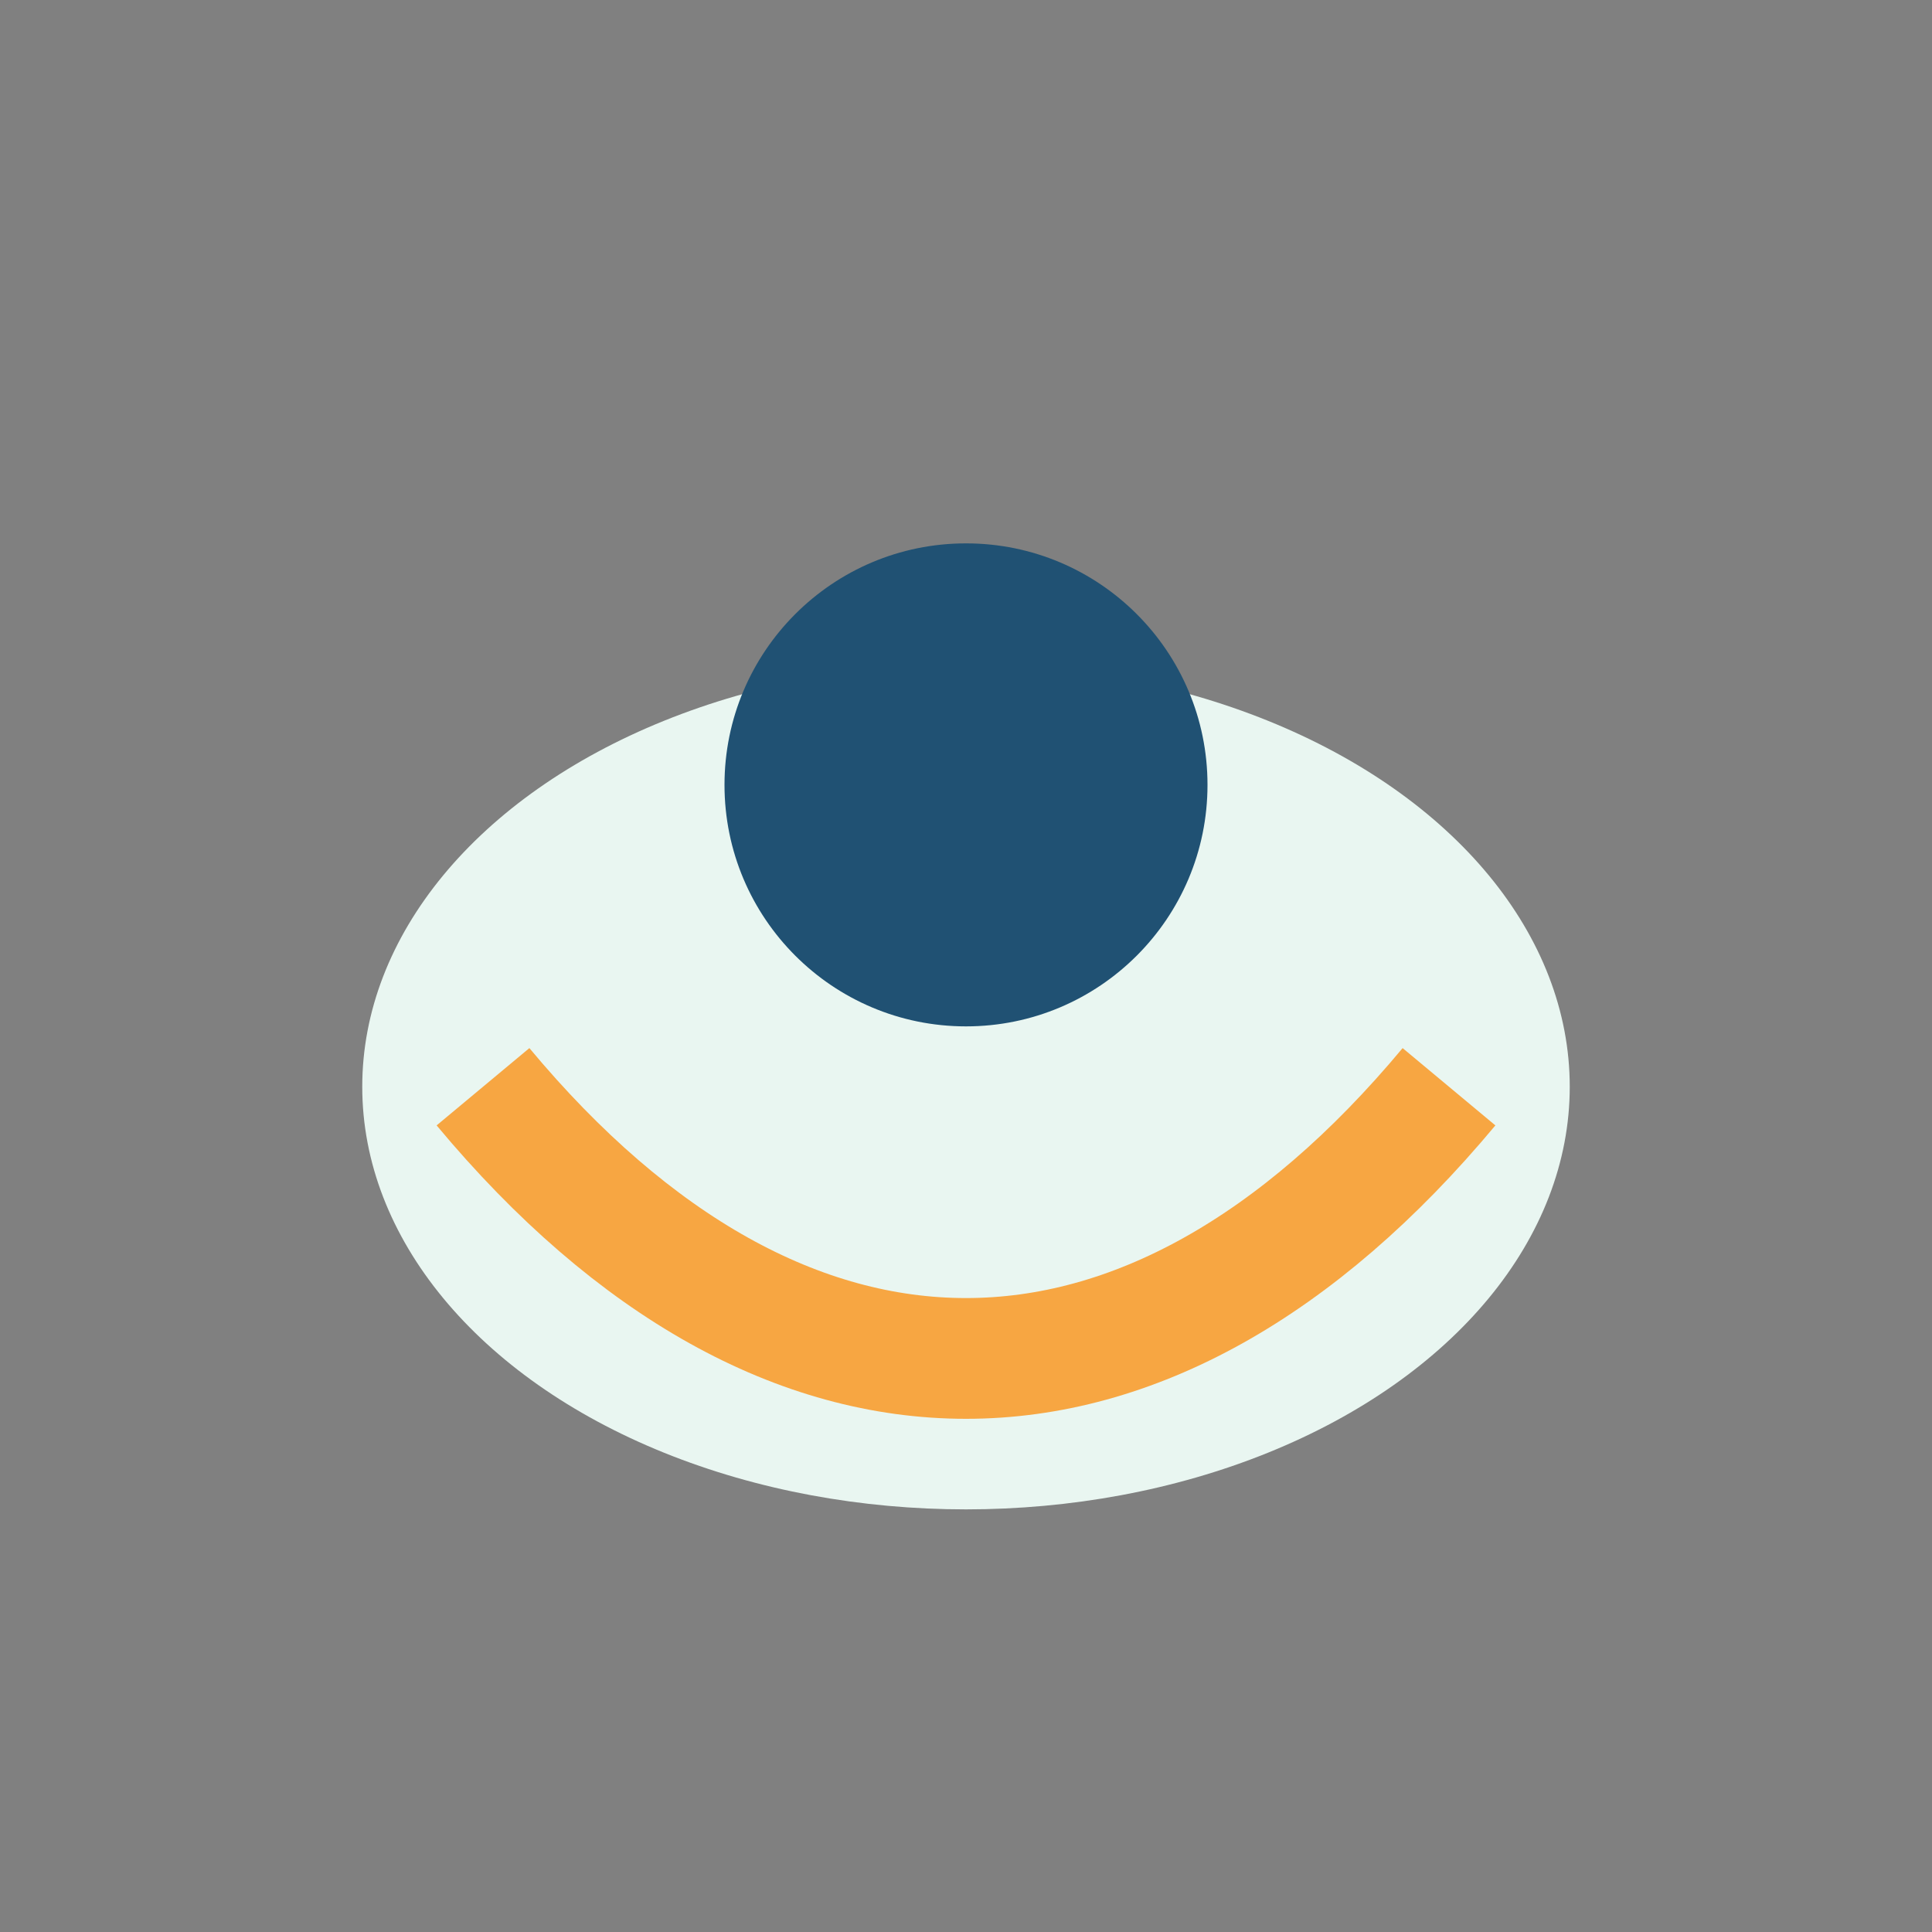 <?xml version="1.0" encoding="UTF-8"?>
<svg xmlns="http://www.w3.org/2000/svg" width="32" height="32" viewBox="0 0 32 32"><rect x="0" y="0" width="32" height="32" fill="#808080" stroke="none"/><ellipse cx="16" cy="18" rx="10" ry="7" fill="#E9F6F1"/><path d="M8 18c5 6 11 6 16 0" stroke="#F7A642" stroke-width="2" fill="none"/><circle cx="16" cy="13" r="4" fill="#205173"/></svg>